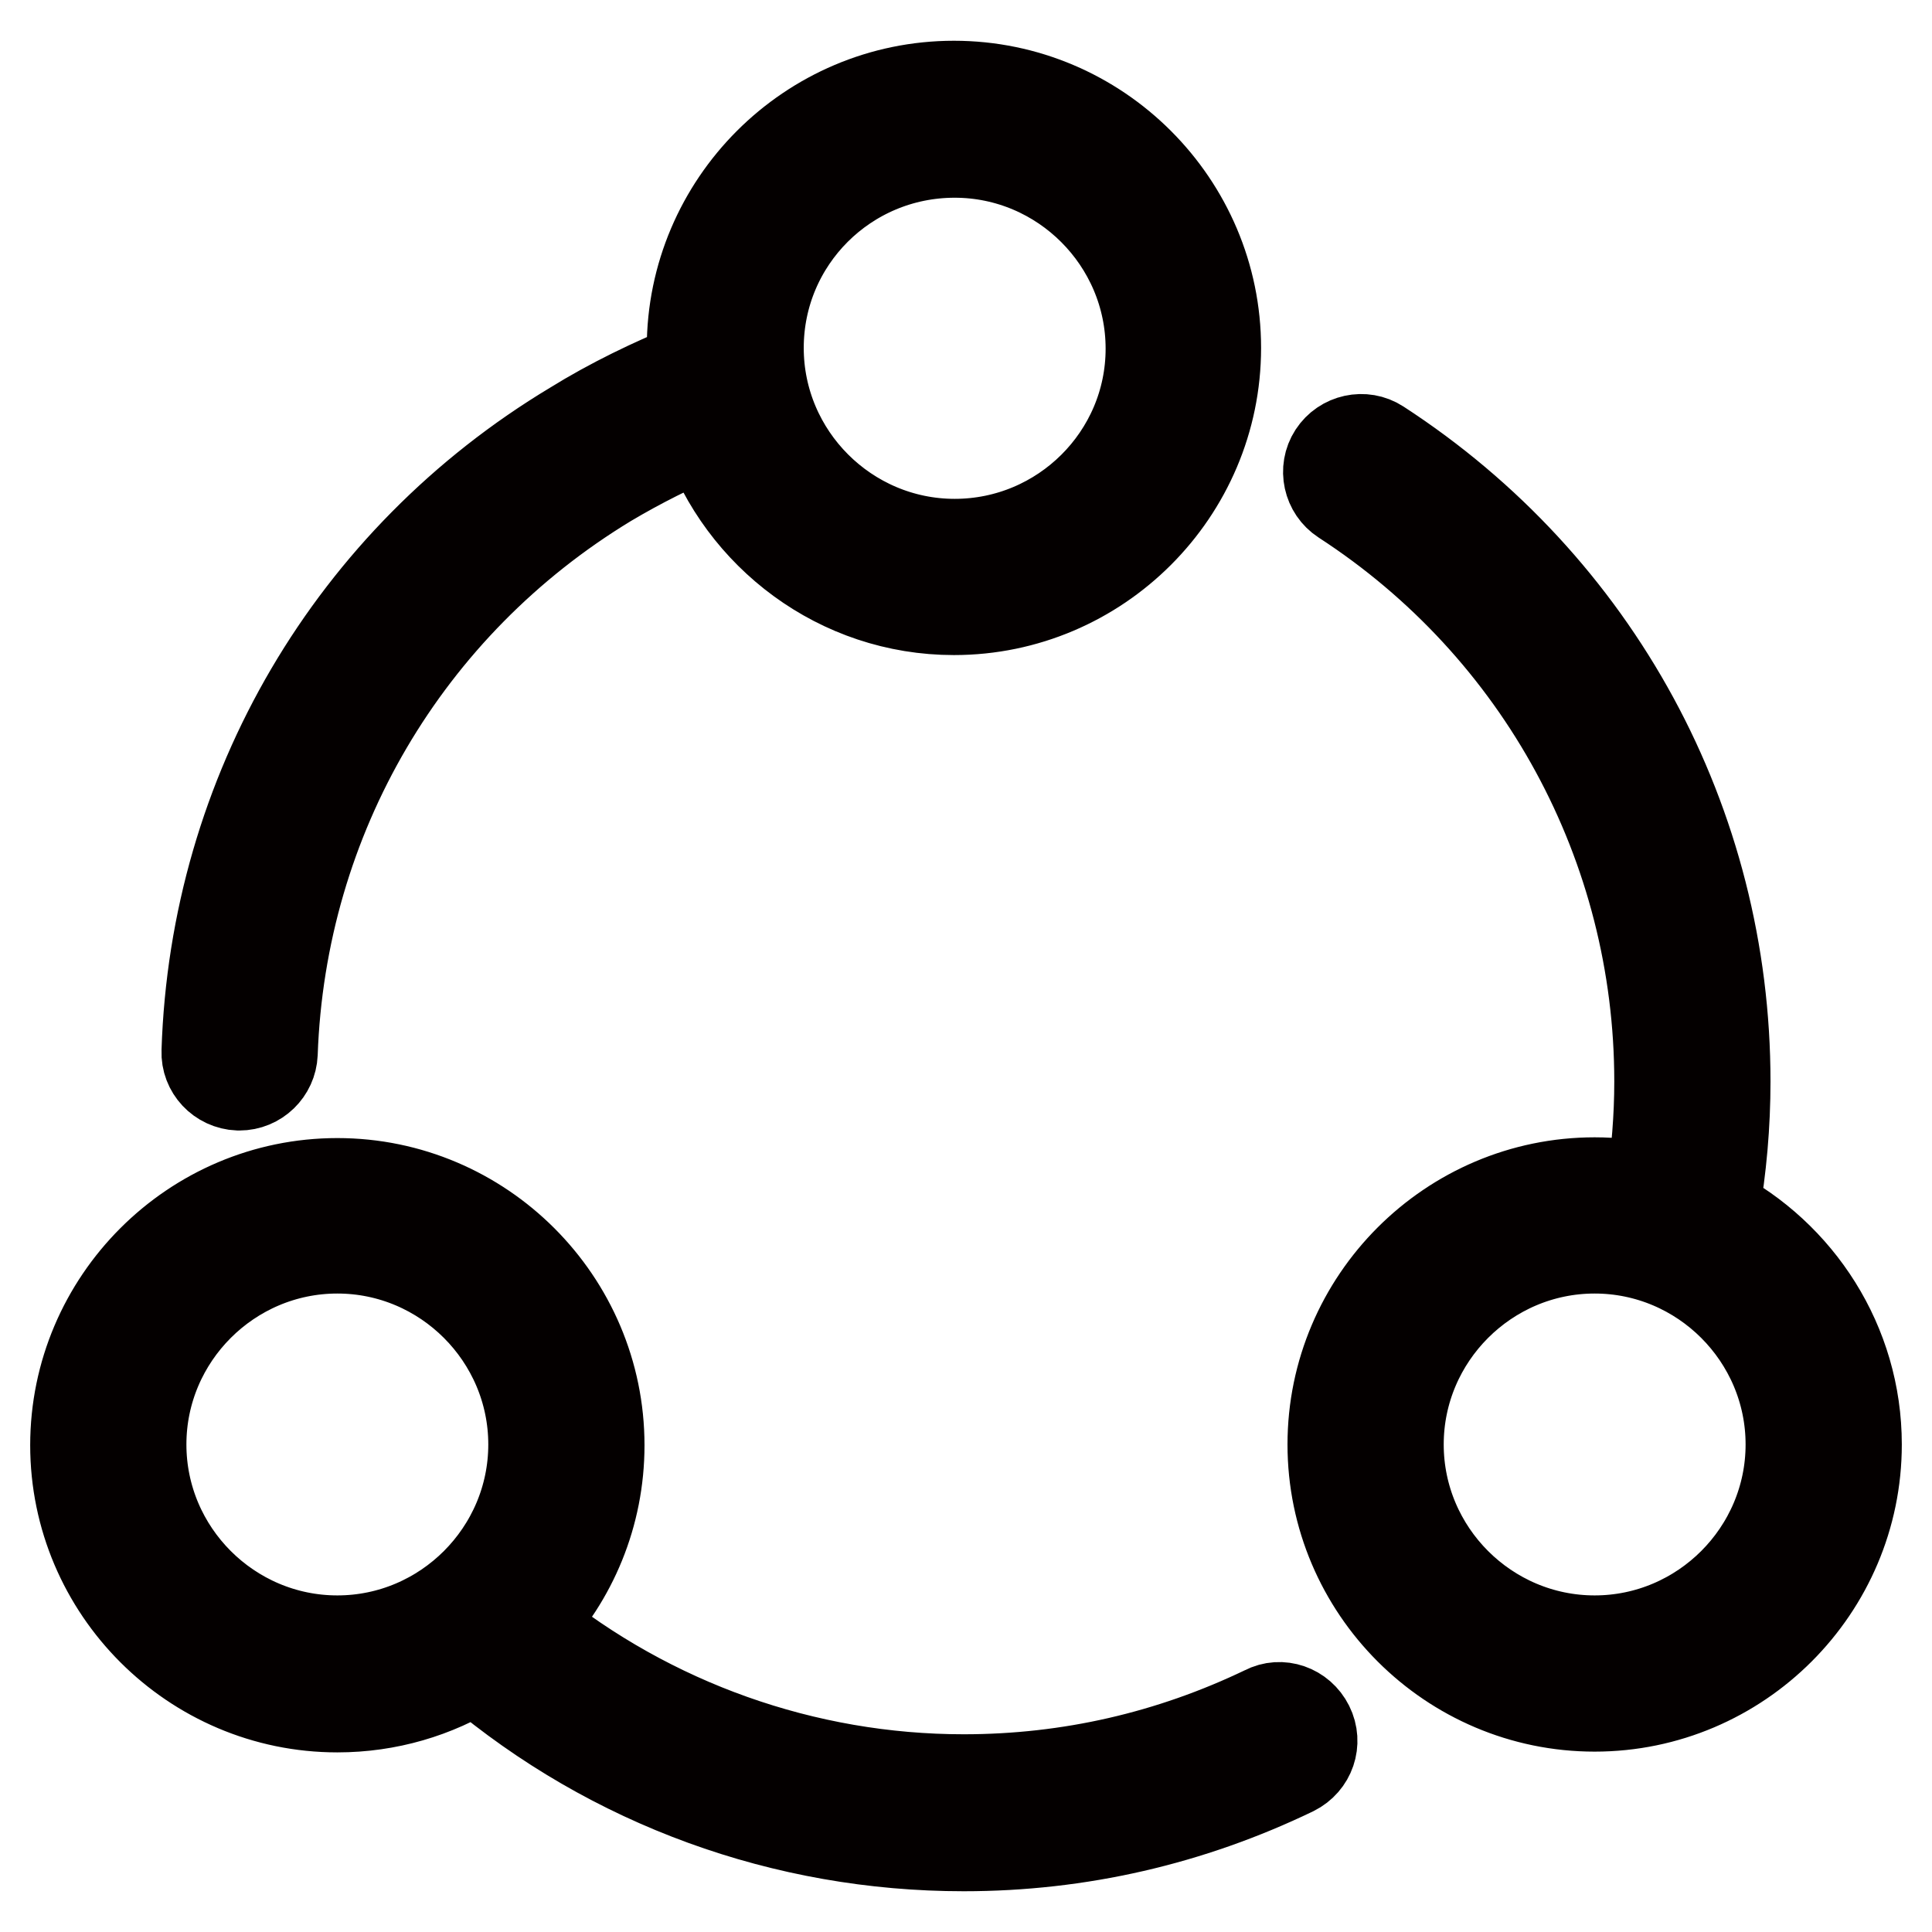 <?xml version="1.0" encoding="utf-8"?>
<!-- Svg Vector Icons : http://www.onlinewebfonts.com/icon -->
<!DOCTYPE svg PUBLIC "-//W3C//DTD SVG 1.1//EN" "http://www.w3.org/Graphics/SVG/1.1/DTD/svg11.dtd">
<svg version="1.1" xmlns="http://www.w3.org/2000/svg" xmlns:xlink="http://www.w3.org/1999/xlink" x="0px" y="0px" viewBox="0 0 256 256" enable-background="new 0 0 256 256" xml:space="preserve">
<g> <path stroke-width="12" fill-opacity="0" stroke="#a7a9ac"  d="M14.3,191.4c0,16.8,13.6,30.3,30.3,30.4c16.8,0,30.3-13.6,30.4-30.3c0,0,0,0,0,0 c0-16.8-13.6-30.3-30.3-30.3C27.9,161.1,14.3,174.6,14.3,191.4L14.3,191.4z"/> <path stroke-width="12" fill-opacity="0" stroke="#a7a9ac"  d="M181,191.4c0,16.8,13.6,30.3,30.3,30.4c16.8,0,30.3-13.6,30.4-30.3c0,0,0,0,0,0c0-16.8-13.6-30.3-30.3-30.3 S181,174.6,181,191.4L181,191.4z"/> <path stroke-width="12" fill-opacity="0" stroke="#a7a9ac"  d="M96.1,46.2c0,16.8,13.6,30.3,30.3,30.3c16.8,0,30.3-13.6,30.3-30.3s-13.6-30.3-30.3-30.3 C109.7,15.9,96.1,29.4,96.1,46.2z"/> <path stroke-width="12" fill-opacity="0" stroke="#040000"  d="M173.4,228.7c-1.1-2.2-3.7-3.1-5.8-2c-12.5,6-25.9,9.1-39.9,9.1c-21.1,0-41.5-7.3-57.8-20.5 c5.9-6.2,9.5-14.6,9.5-23.8c0-19.1-15.6-34.7-34.7-34.7c-19.1,0-34.7,15.6-34.7,34.7s15.6,34.7,34.7,34.7c6.7,0,13-1.9,18.3-5.2 c18.1,15.3,40.9,23.6,64.7,23.6c15.3,0,30-3.4,43.7-10C173.6,233.5,174.5,230.9,173.4,228.7z M18.7,191.4c0-14.3,11.7-26,26-26 c14.3,0,26,11.7,26,26s-11.7,26-26,26C30.4,217.4,18.7,205.7,18.7,191.4z M27.4,139.3c-0.1,2.4,1.8,4.4,4.2,4.5h0.1 c2.4,0,4.3-1.9,4.4-4.2c1.1-31.3,17.7-59.5,44.4-75.7c4.2-2.5,8.6-4.7,13.1-6.6c4.7,13.6,17.6,23.5,32.8,23.5 c19.1,0,34.7-15.6,34.7-34.7s-15.6-34.7-34.7-34.7c-19.1,0-34.7,15.6-34.7,34.7c0,0.9,0,1.7,0.1,2.5C86.4,50.8,81,53.4,76,56.5 C46.7,74.1,28.5,105,27.4,139.3z M126.5,20.2c14.3,0,26,11.7,26,26c0,14.3-11.7,25.9-26,25.9c-14.3,0-26-11.7-26-26 S112.1,20.2,126.5,20.2z M211.3,156.7c-19.1,0-34.7,15.6-34.7,34.7c0,19.1,15.6,34.7,34.7,34.7c19.1,0,34.7-15.6,34.7-34.7 c0-13.4-7.7-25.1-18.9-30.9c1-5.7,1.5-11.5,1.5-17.2c0-34.2-17.1-65.7-45.9-84.4c-2-1.3-4.7-0.7-6,1.3s-0.7,4.7,1.3,6 c26.2,17,41.9,45.9,41.9,77.1c0,4.8-0.4,9.5-1.1,14.3C216.4,157,213.9,156.7,211.3,156.7L211.3,156.7z M237.3,191.4 c0,14.3-11.7,26-26,26c-14.3,0-26-11.7-26-26c0-14.3,11.7-26,26-26C225.6,165.4,237.3,177.1,237.3,191.4z"/></g>
</svg>